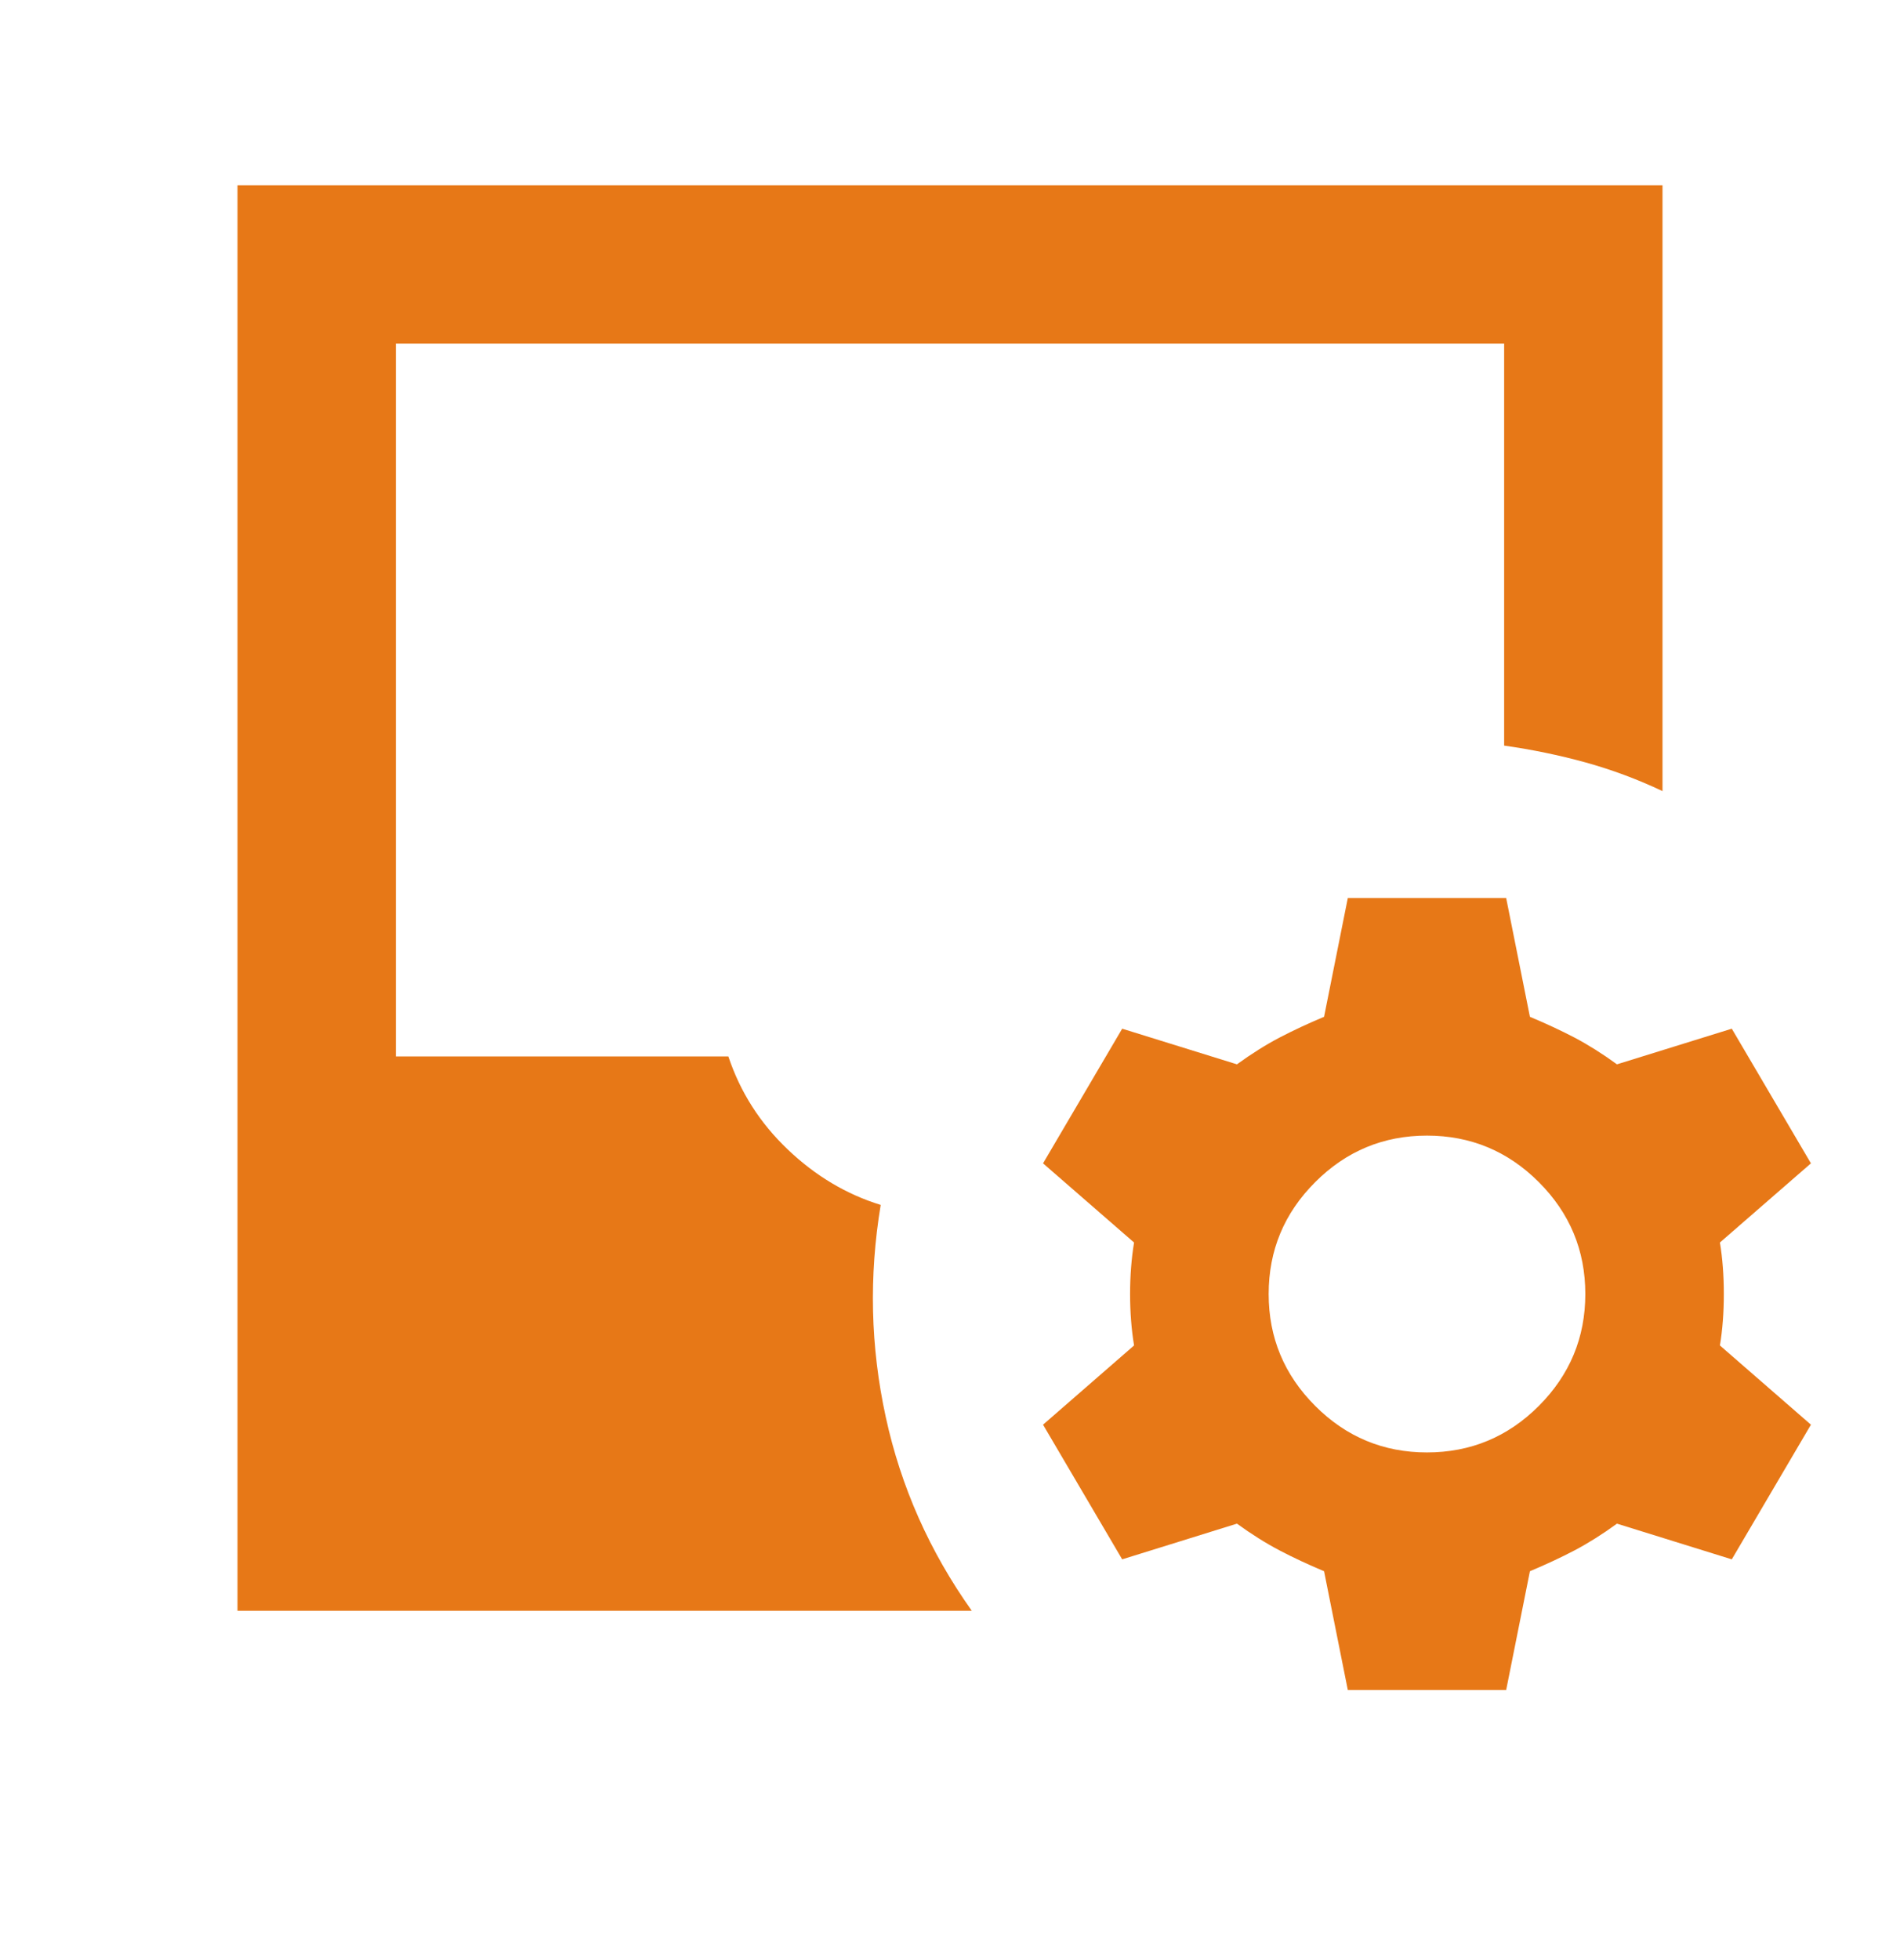 <svg width="32" height="33" viewBox="0 0 32 33" fill="none" xmlns="http://www.w3.org/2000/svg">
<path d="M22.7 28.453L22.3 26.453C22.033 26.341 21.784 26.225 21.551 26.103C21.317 25.98 21.078 25.83 20.833 25.652L18.9 26.253L17.567 23.986L19.1 22.652C19.056 22.386 19.033 22.097 19.033 21.786C19.033 21.475 19.056 21.186 19.1 20.919L17.567 19.586L18.9 17.319L20.833 17.919C21.078 17.741 21.317 17.591 21.551 17.468C21.784 17.347 22.033 17.23 22.3 17.119L22.7 15.119H25.367L25.767 17.119C26.033 17.23 26.284 17.347 26.517 17.468C26.75 17.591 26.989 17.741 27.233 17.919L29.167 17.319L30.5 19.586L28.967 20.919C29.011 21.186 29.033 21.475 29.033 21.786C29.033 22.097 29.011 22.386 28.967 22.652L30.5 23.986L29.167 26.253L27.233 25.652C26.989 25.83 26.75 25.98 26.517 26.103C26.284 26.225 26.033 26.341 25.767 26.453L25.367 28.453H22.7ZM4 27.119V3.119H28V13.319C27.578 13.119 27.144 12.958 26.7 12.835C26.256 12.713 25.8 12.619 25.333 12.553V5.786H6.667V17.786H12.267C12.467 18.386 12.8 18.908 13.267 19.352C13.733 19.797 14.256 20.108 14.833 20.286C14.633 21.486 14.661 22.675 14.917 23.852C15.172 25.03 15.656 26.119 16.367 27.119H4ZM24.033 24.453C24.767 24.453 25.395 24.192 25.917 23.67C26.439 23.147 26.7 22.519 26.7 21.786C26.7 21.052 26.439 20.424 25.917 19.902C25.395 19.38 24.767 19.119 24.033 19.119C23.3 19.119 22.672 19.38 22.151 19.902C21.628 20.424 21.367 21.052 21.367 21.786C21.367 22.519 21.628 23.147 22.151 23.67C22.672 24.192 23.3 24.453 24.033 24.453Z" fill="#E77817"/>
</svg>
